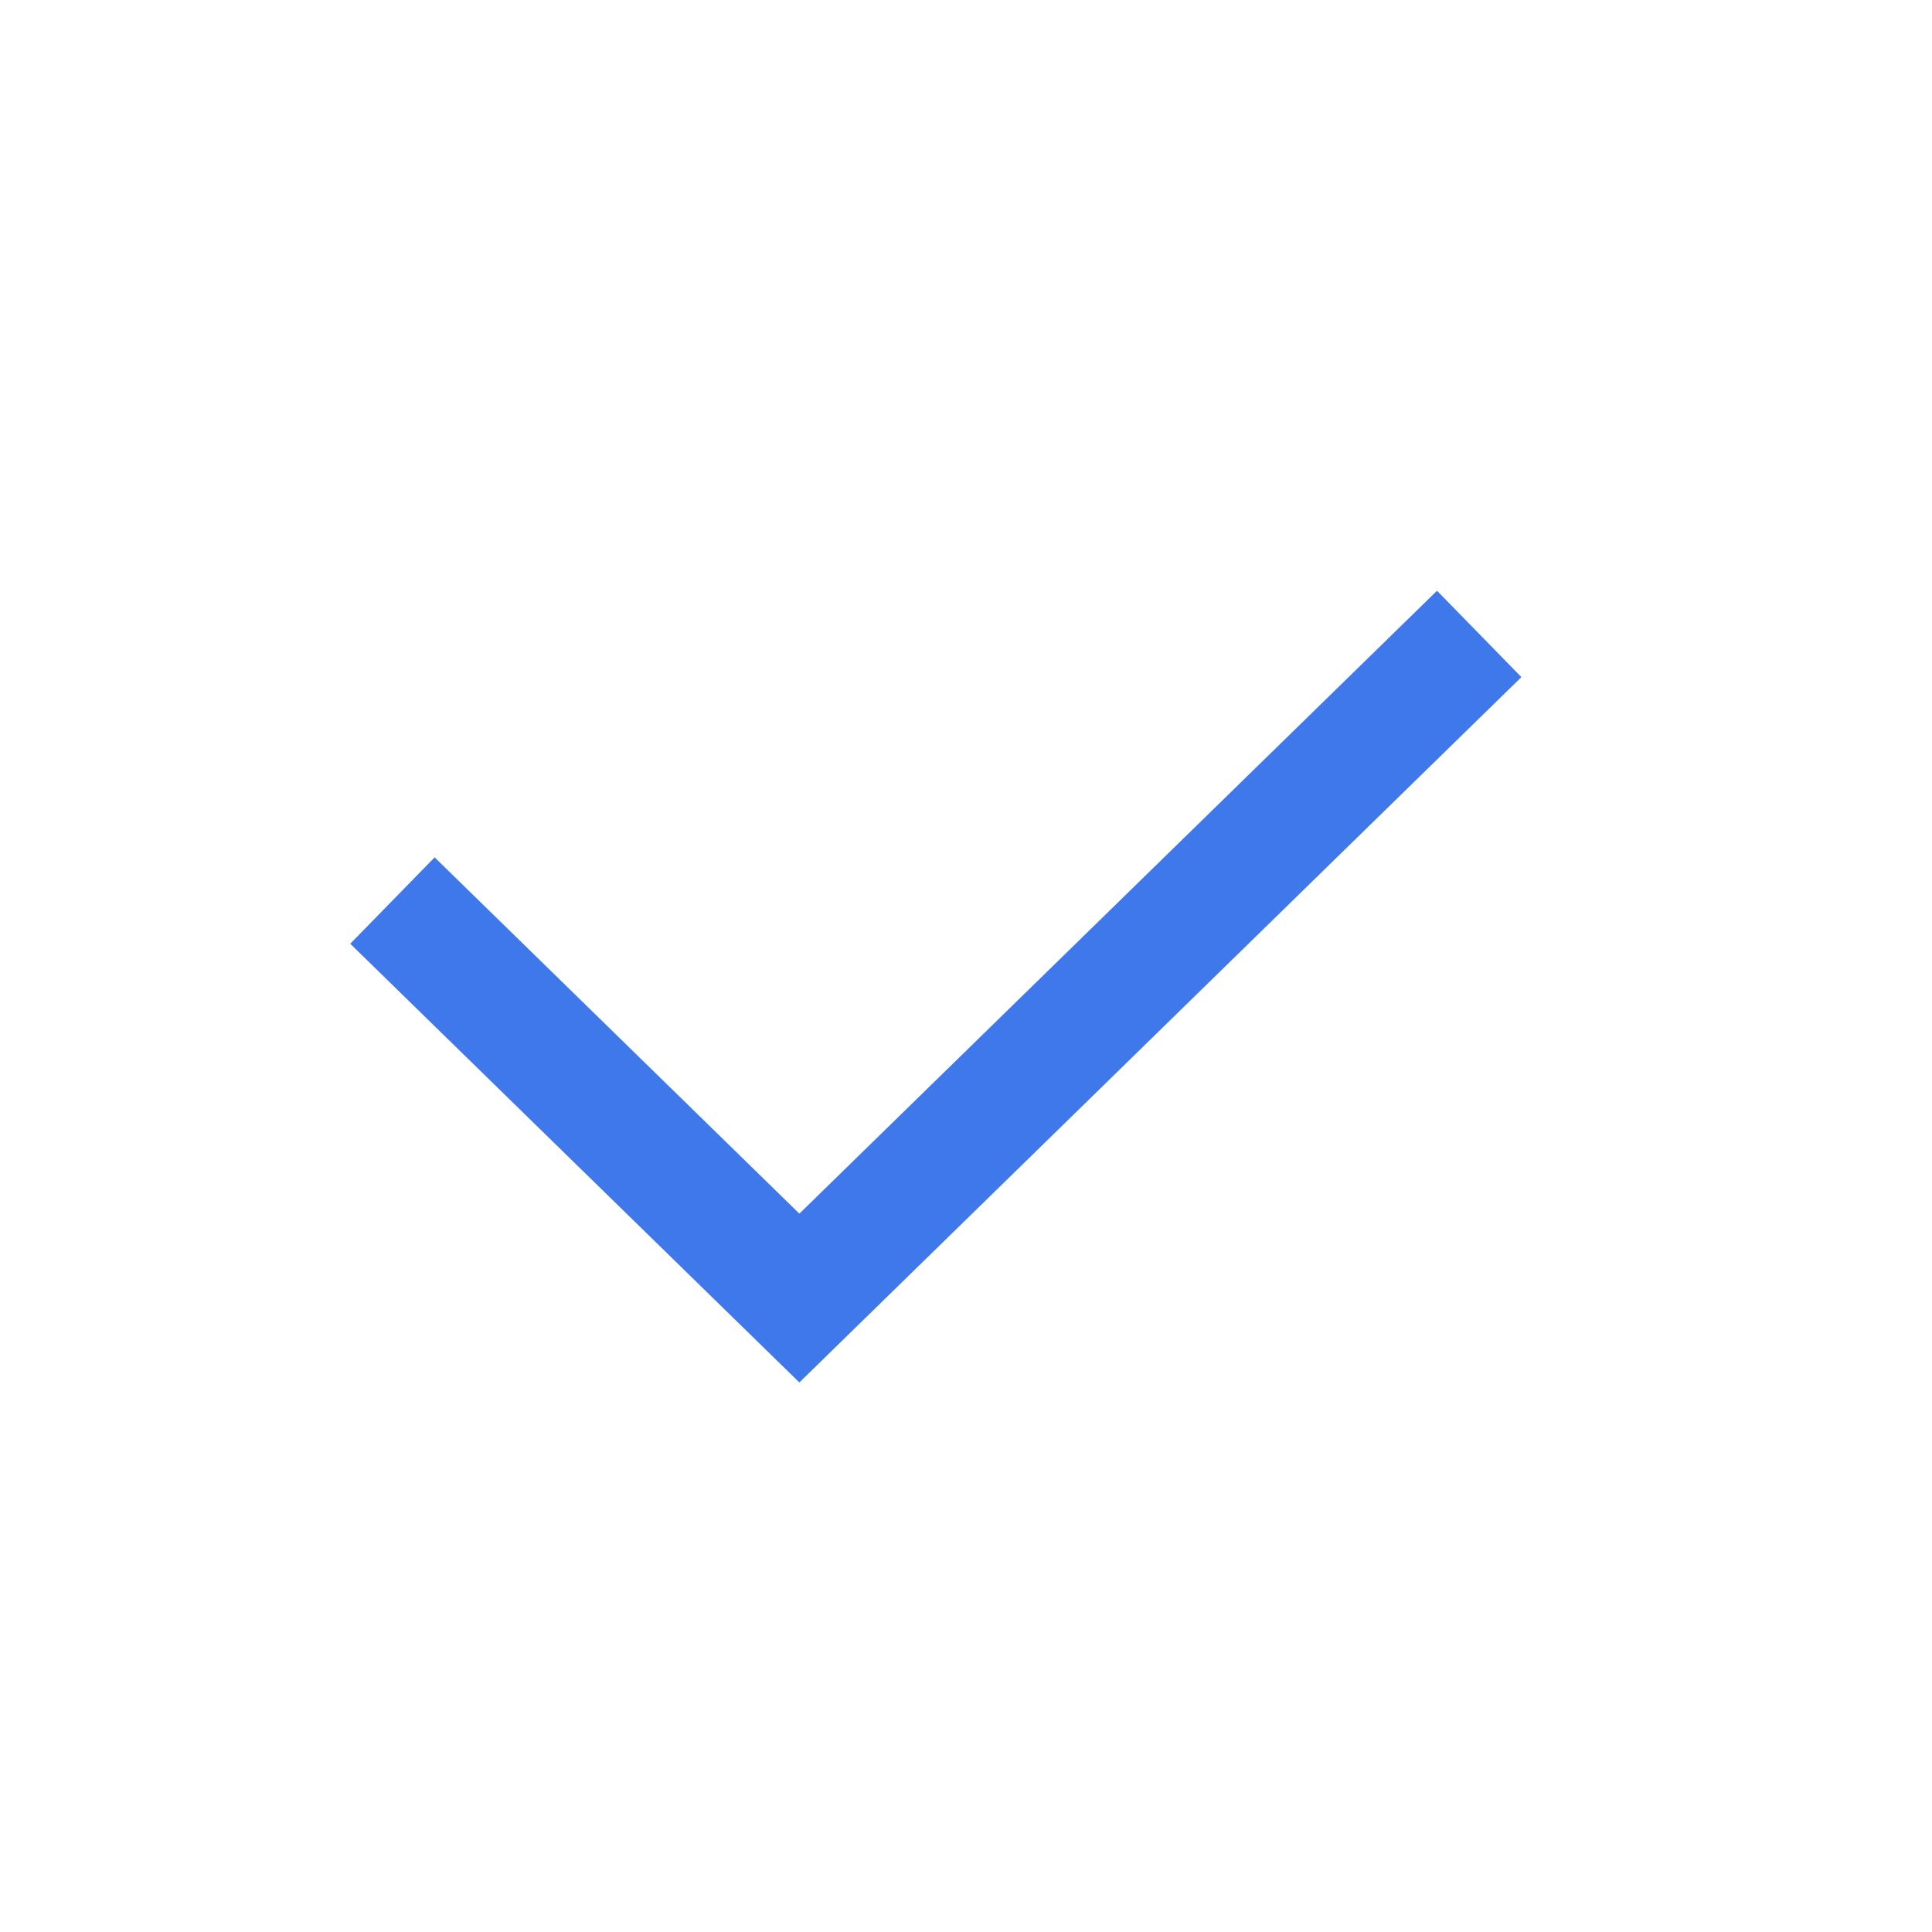 <svg id="구성_요소_97_123" data-name="구성 요소 97 – 123" xmlns="http://www.w3.org/2000/svg" width="32" height="32" viewBox="0 0 32 32">
  <rect id="사각형_23810" data-name="사각형 23810" width="32" height="32" fill="none" opacity="0.35"/>
  <path id="패스_20208" data-name="패스 20208" d="M-6320.854-9790.227l6.74,6.584,11.26-11" transform="translate(6327.354 9805.143)" fill="none" stroke="#3f78eb" stroke-width="2"/>
</svg>
